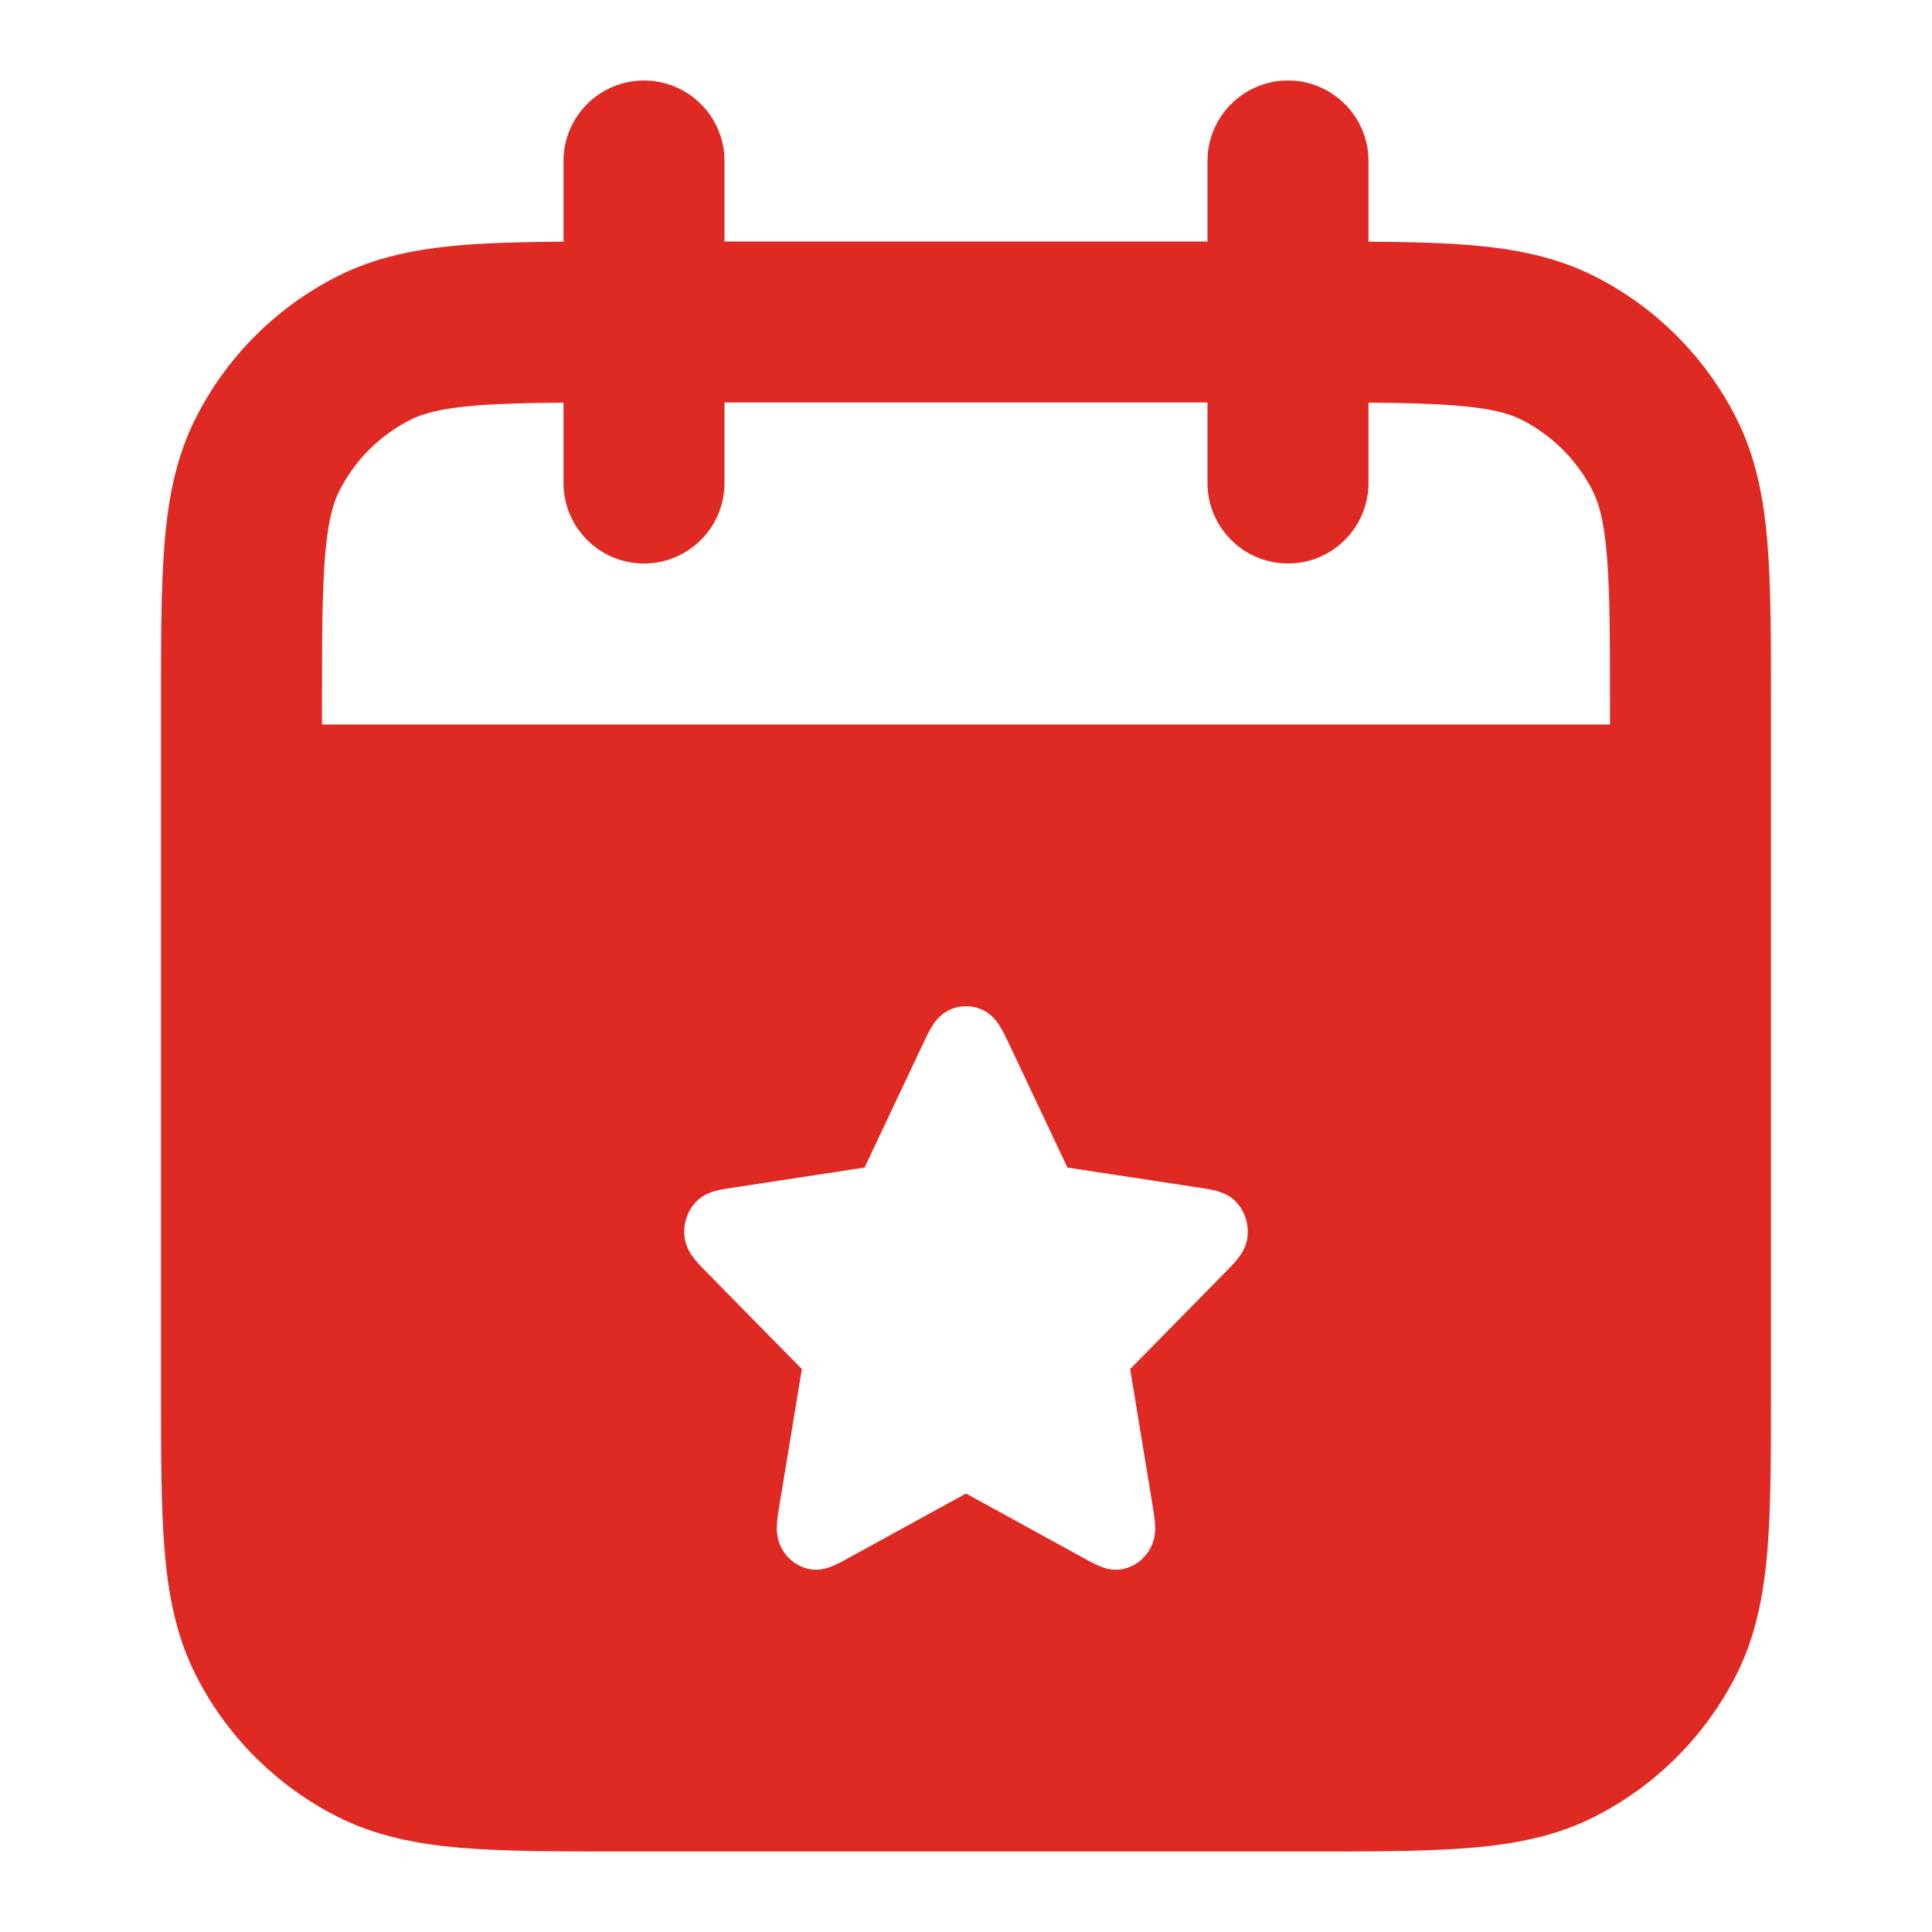 <?xml version="1.0" encoding="UTF-8"?> <svg xmlns="http://www.w3.org/2000/svg" width="24" height="24" viewBox="0 0 24 24" fill="none"><path fill-rule="evenodd" clip-rule="evenodd" d="M9 2C9 1.448 8.552 1 8 1C7.448 1 7 1.448 7 2V3.002C6.525 3.005 6.109 3.015 5.748 3.044C5.186 3.09 4.669 3.189 4.184 3.436C3.431 3.819 2.819 4.431 2.436 5.184C2.189 5.669 2.09 6.186 2.044 6.748C2 7.289 2 7.954 2 8.759V17.241C2 18.046 2 18.711 2.044 19.252C2.09 19.814 2.189 20.331 2.436 20.816C2.819 21.569 3.431 22.18 4.184 22.564C4.669 22.811 5.186 22.91 5.748 22.956C6.289 23 6.954 23 7.759 23H16.241C17.046 23 17.711 23 18.252 22.956C18.814 22.91 19.331 22.811 19.816 22.564C20.569 22.18 21.18 21.569 21.564 20.816C21.811 20.331 21.91 19.814 21.956 19.252C22 18.711 22 18.046 22 17.241V8.759C22 7.954 22 7.289 21.956 6.748C21.91 6.186 21.811 5.669 21.564 5.184C21.18 4.431 20.569 3.819 19.816 3.436C19.331 3.189 18.814 3.09 18.252 3.044C17.891 3.015 17.476 3.005 17 3.002V2C17 1.448 16.552 1 16 1C15.448 1 15 1.448 15 2V3H9V2ZM5.911 5.038C6.205 5.014 6.554 5.005 7 5.002V6C7 6.552 7.448 7 8 7C8.552 7 9 6.552 9 6V5H15V6C15 6.552 15.448 7 16 7C16.552 7 17 6.552 17 6V5.002C17.445 5.005 17.795 5.014 18.089 5.038C18.527 5.073 18.752 5.138 18.908 5.218C19.284 5.41 19.59 5.716 19.782 6.092C19.862 6.248 19.927 6.473 19.962 6.911C19.999 7.361 20 7.943 20 8.8V9H4V8.8C4 7.943 4.001 7.361 4.038 6.911C4.073 6.473 4.138 6.248 4.218 6.092C4.41 5.716 4.716 5.41 5.092 5.218C5.248 5.138 5.473 5.073 5.911 5.038ZM12.217 12.551C12.08 12.483 11.92 12.483 11.783 12.551C11.665 12.61 11.599 12.713 11.566 12.769C11.532 12.827 11.497 12.901 11.463 12.973L10.74 14.504L9.121 14.751C9.045 14.762 8.966 14.774 8.903 14.79C8.842 14.806 8.728 14.839 8.638 14.938C8.534 15.053 8.484 15.211 8.504 15.369C8.522 15.505 8.595 15.601 8.636 15.651C8.678 15.703 8.735 15.76 8.79 15.816L9.961 17.007L9.684 18.689C9.671 18.768 9.658 18.849 9.653 18.917C9.648 18.983 9.643 19.106 9.706 19.226C9.778 19.366 9.907 19.463 10.056 19.492C10.186 19.517 10.296 19.475 10.354 19.449C10.415 19.423 10.485 19.385 10.553 19.347L12 18.553L13.447 19.347C13.515 19.385 13.585 19.423 13.646 19.449C13.704 19.475 13.814 19.517 13.944 19.492C14.093 19.463 14.222 19.366 14.294 19.226C14.357 19.106 14.352 18.983 14.347 18.917C14.342 18.849 14.329 18.768 14.316 18.689L14.039 17.007L15.21 15.816C15.265 15.76 15.322 15.703 15.364 15.651C15.405 15.601 15.479 15.505 15.496 15.369C15.515 15.211 15.466 15.053 15.362 14.938C15.272 14.839 15.158 14.806 15.097 14.79C15.034 14.774 14.955 14.762 14.879 14.751L13.26 14.504L12.537 12.973C12.503 12.901 12.468 12.827 12.434 12.769C12.401 12.713 12.335 12.61 12.217 12.551Z" fill="#DE2A22"></path></svg> 